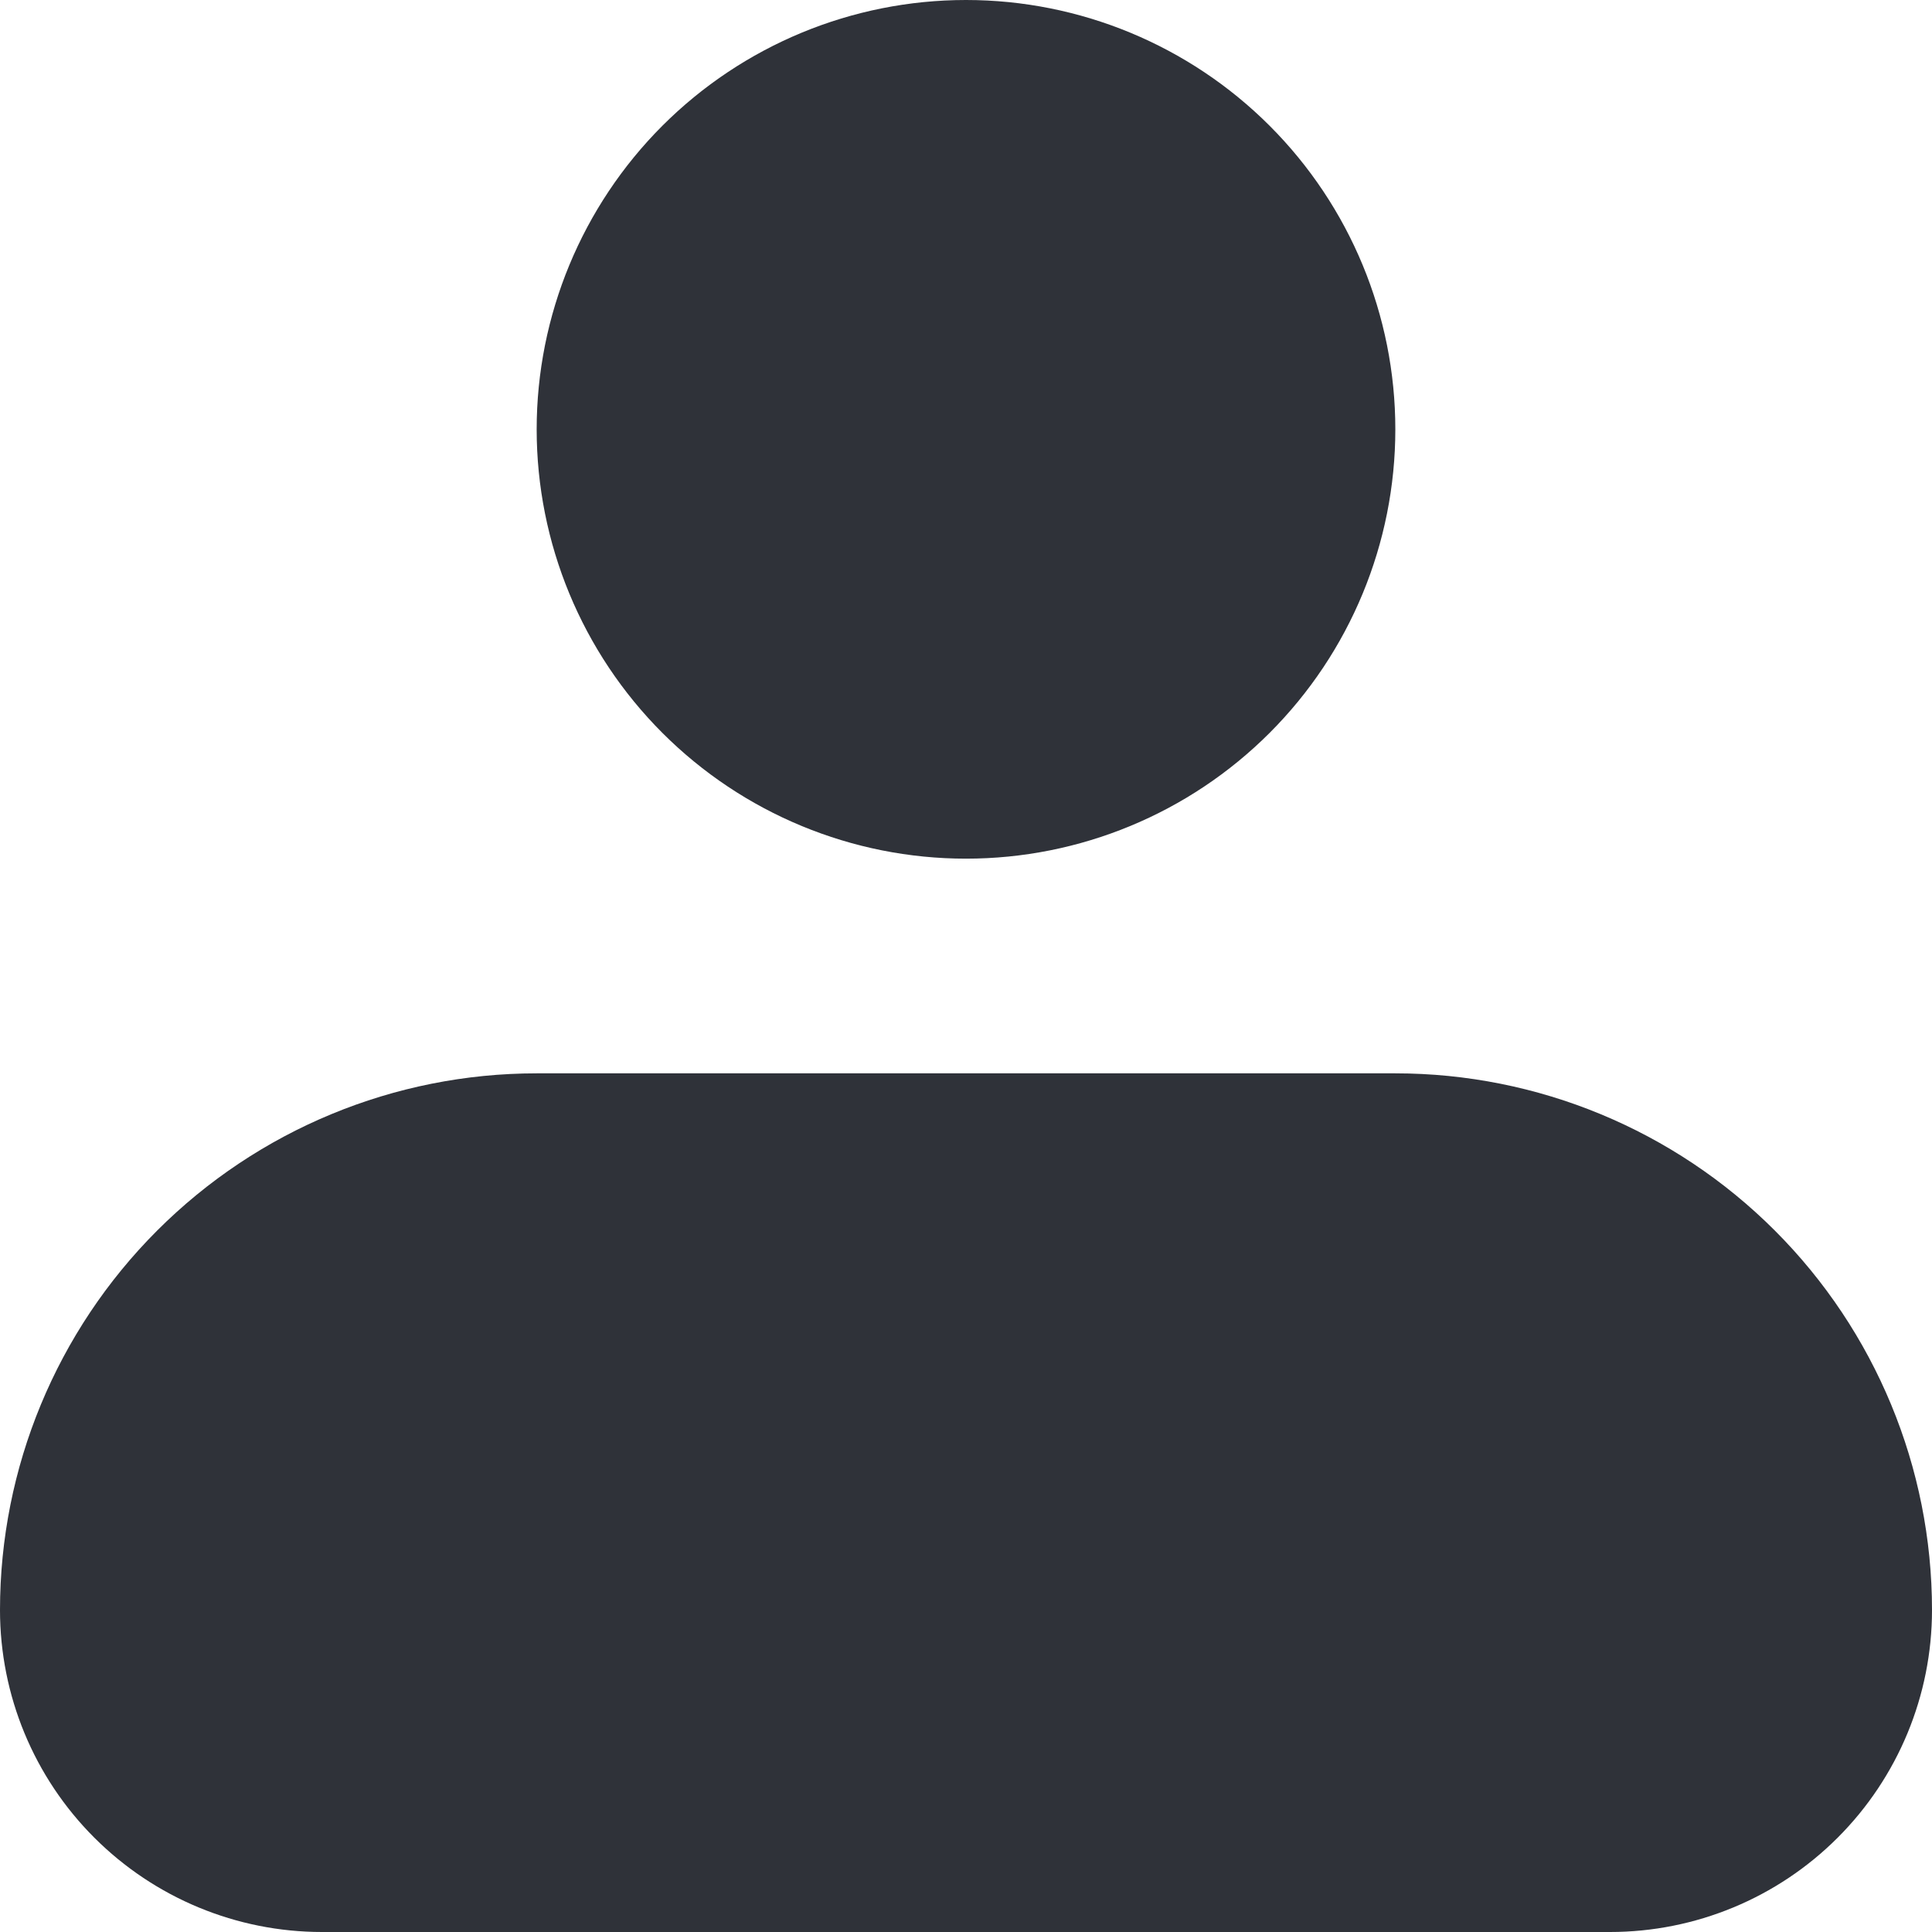 <svg width="50" height="50" viewBox="0 0 50 50" fill="none" xmlns="http://www.w3.org/2000/svg">
<path fill-rule="evenodd" clip-rule="evenodd" d="M13.889 11.111C13.889 8.164 15.06 5.338 17.143 3.254C19.227 1.171 22.053 0 25 0C27.947 0 30.773 1.171 32.857 3.254C34.941 5.338 36.111 8.164 36.111 11.111C36.111 14.058 34.941 16.884 32.857 18.968C30.773 21.052 27.947 22.222 25 22.222C22.053 22.222 19.227 21.052 17.143 18.968C15.06 16.884 13.889 14.058 13.889 11.111ZM13.889 27.778C10.205 27.778 6.673 29.241 4.068 31.846C1.463 34.451 0 37.983 0 41.667C0 43.877 0.878 45.997 2.441 47.559C4.004 49.122 6.123 50 8.333 50H41.667C43.877 50 45.997 49.122 47.559 47.559C49.122 45.997 50 43.877 50 41.667C50 37.983 48.537 34.451 45.932 31.846C43.328 29.241 39.795 27.778 36.111 27.778H13.889Z" fill="#2F3239"/>
</svg>
